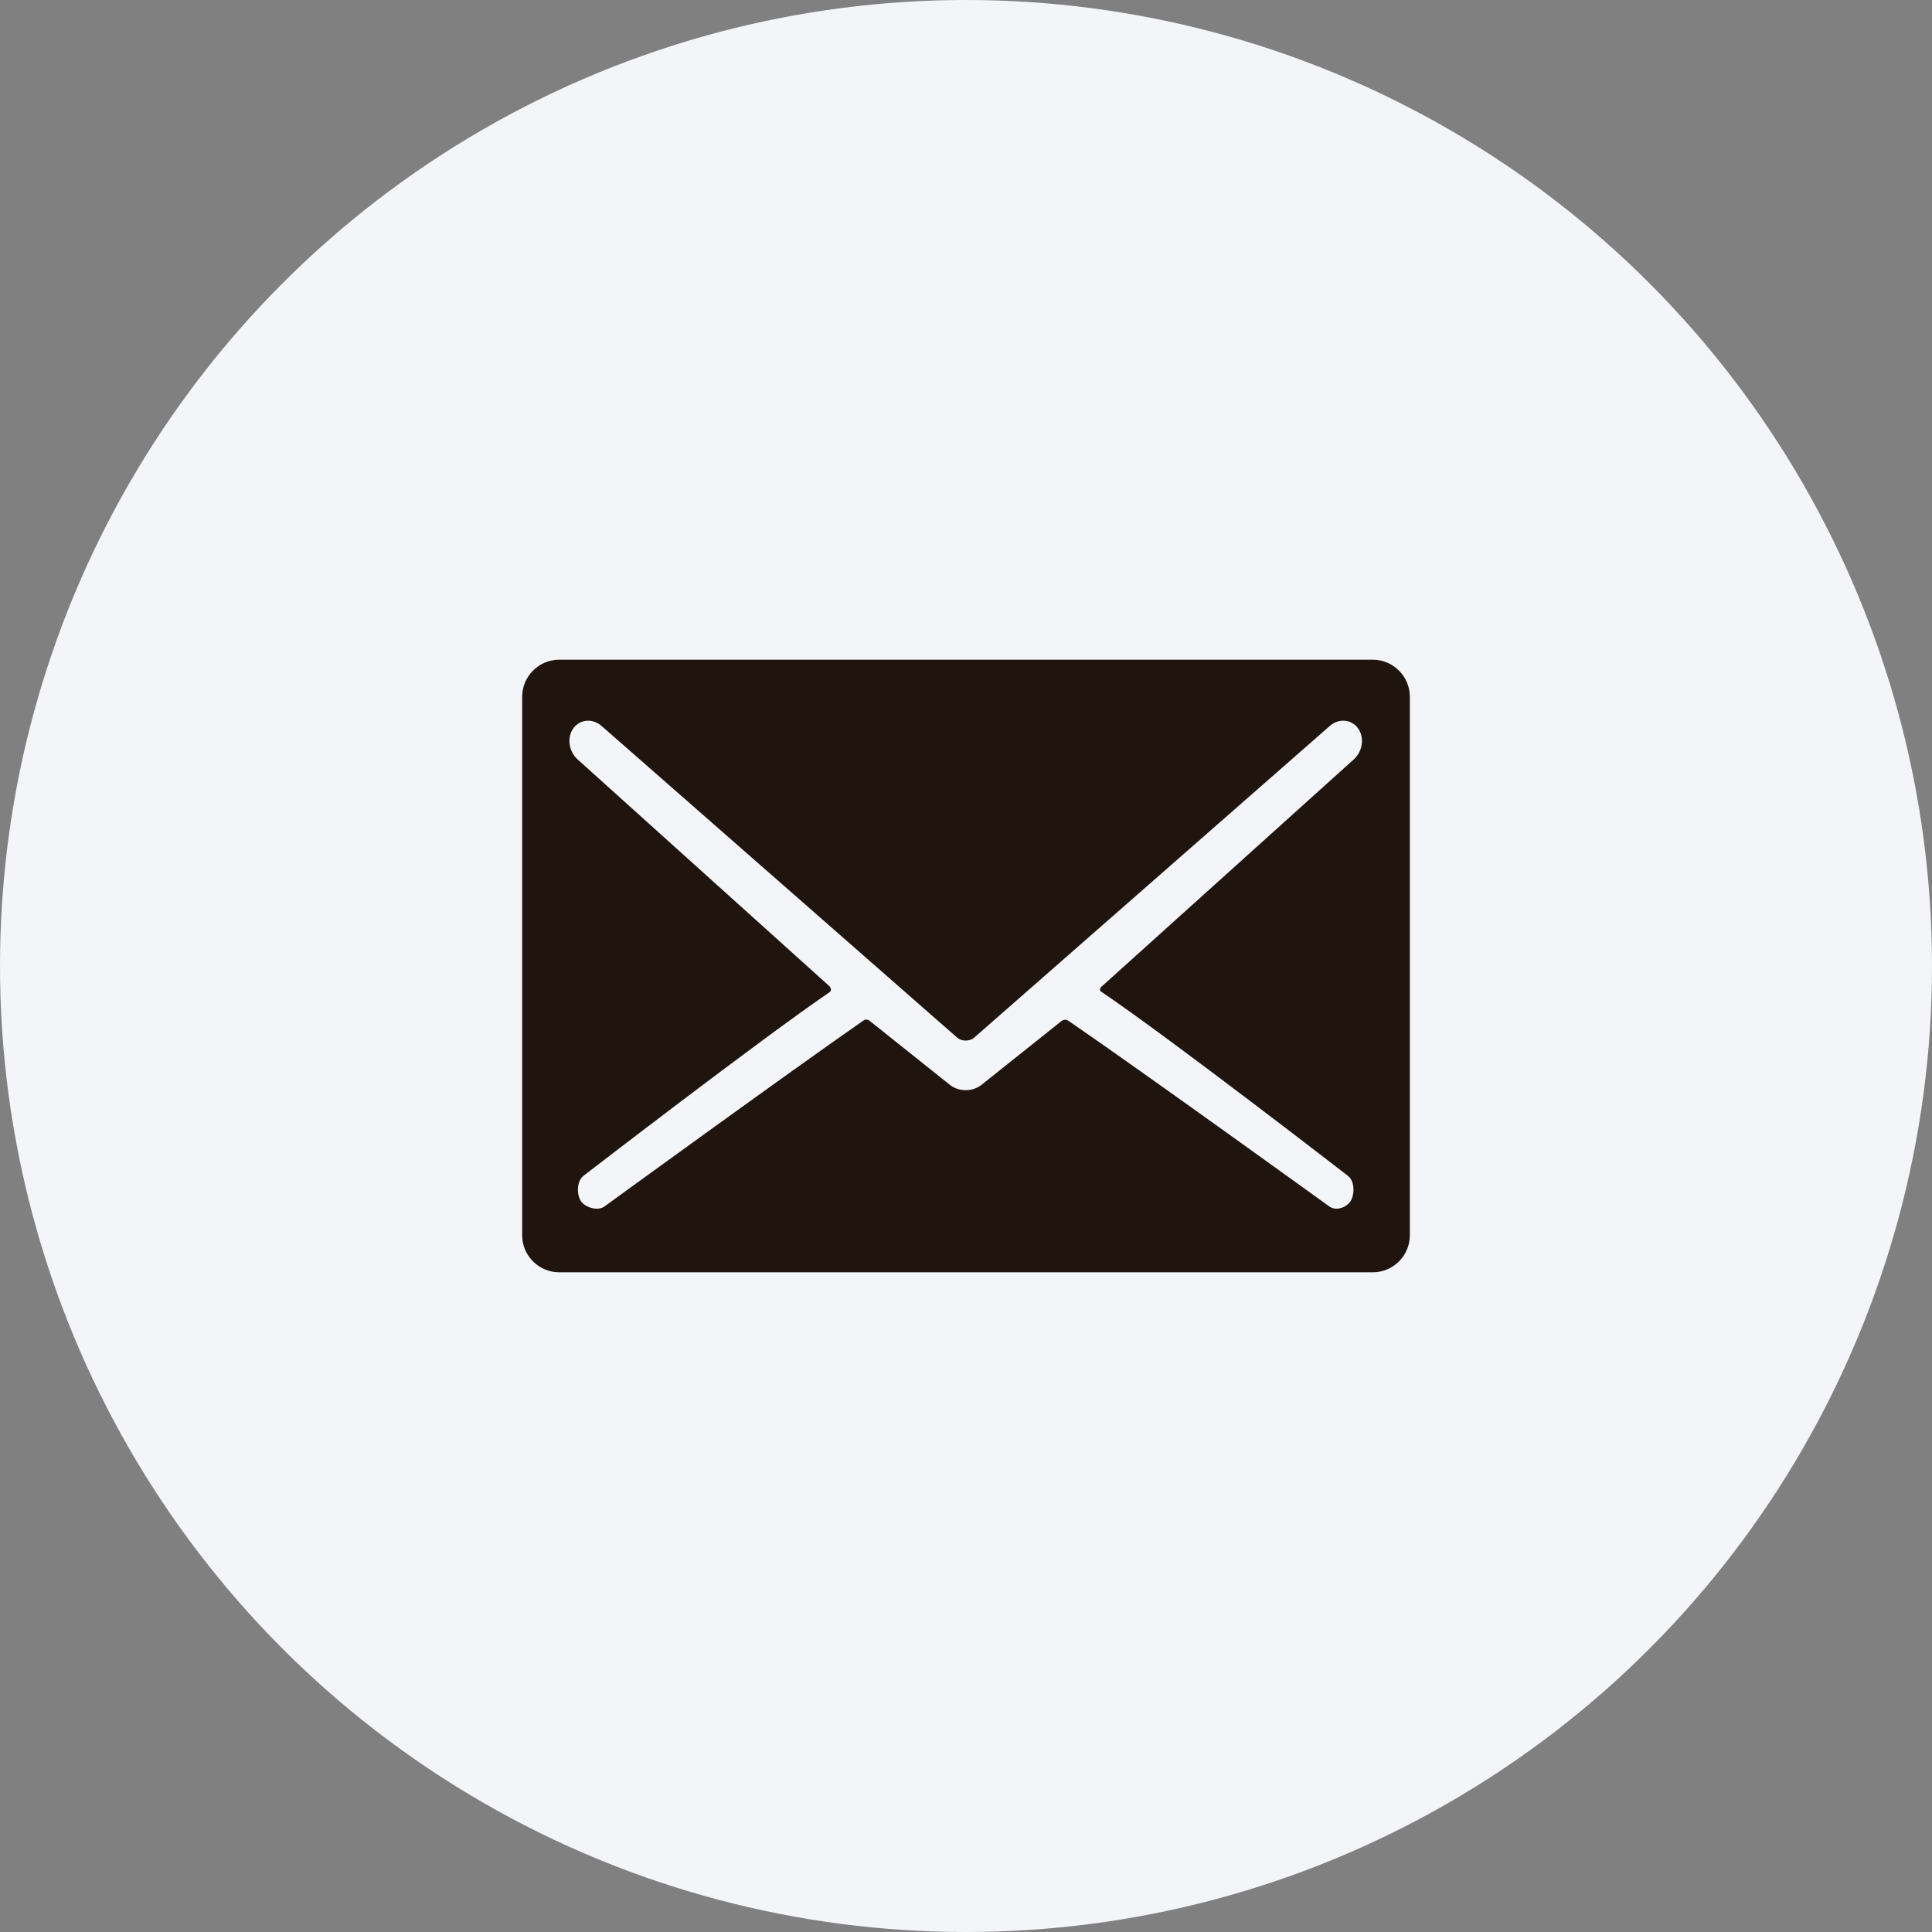 <?xml version="1.0" encoding="UTF-8"?> <svg xmlns="http://www.w3.org/2000/svg" width="37" height="37" viewBox="0 0 37 37" fill="none"><rect x="0" y="0" width="37" height="37" fill="#808080" stroke="none"/><circle cx="18.5" cy="18.5" r="18.5" fill="#F3F5F8"></circle><g clip-path="url(#clip0_488_2132)"><path d="M26.291 12.634H10.709C10.319 12.634 10 12.953 10 13.343V23.657C10 24.047 10.319 24.366 10.709 24.366H26.291C26.681 24.366 27 24.047 27 23.657V13.343C27 12.953 26.681 12.634 26.291 12.634ZM21.09 18.992C22.404 19.879 25.802 22.509 25.802 22.509C25.938 22.601 25.947 22.836 25.88 22.976C25.812 23.116 25.6 23.201 25.465 23.11C25.465 23.11 21.848 20.498 20.464 19.551C20.387 19.498 20.32 19.561 20.32 19.561L18.802 20.772C18.719 20.84 18.61 20.878 18.494 20.878C18.379 20.878 18.269 20.84 18.186 20.772L16.651 19.547C16.651 19.547 16.598 19.501 16.538 19.543C15.17 20.492 11.569 23.11 11.569 23.11C11.434 23.201 11.176 23.116 11.109 22.976C11.041 22.836 11.051 22.601 11.186 22.509C11.186 22.509 14.588 19.887 15.882 19.005C15.956 18.955 15.878 18.881 15.878 18.881L11.08 14.56C10.906 14.417 10.853 14.161 10.961 13.977C11.025 13.868 11.138 13.802 11.263 13.802C11.35 13.802 11.439 13.835 11.512 13.895L18.336 19.876C18.376 19.909 18.434 19.928 18.494 19.928C18.554 19.928 18.612 19.909 18.652 19.876L25.476 13.895C25.549 13.835 25.638 13.802 25.726 13.802C25.85 13.802 25.963 13.868 26.027 13.977C26.135 14.161 26.083 14.417 25.908 14.56L21.097 18.894C21.097 18.894 21.029 18.952 21.09 18.992Z" fill="#20140E"></path></g><defs><clipPath id="clip0_488_2132"><rect width="17" height="17" fill="white" transform="translate(10 10)"></rect></clipPath></defs></svg> 